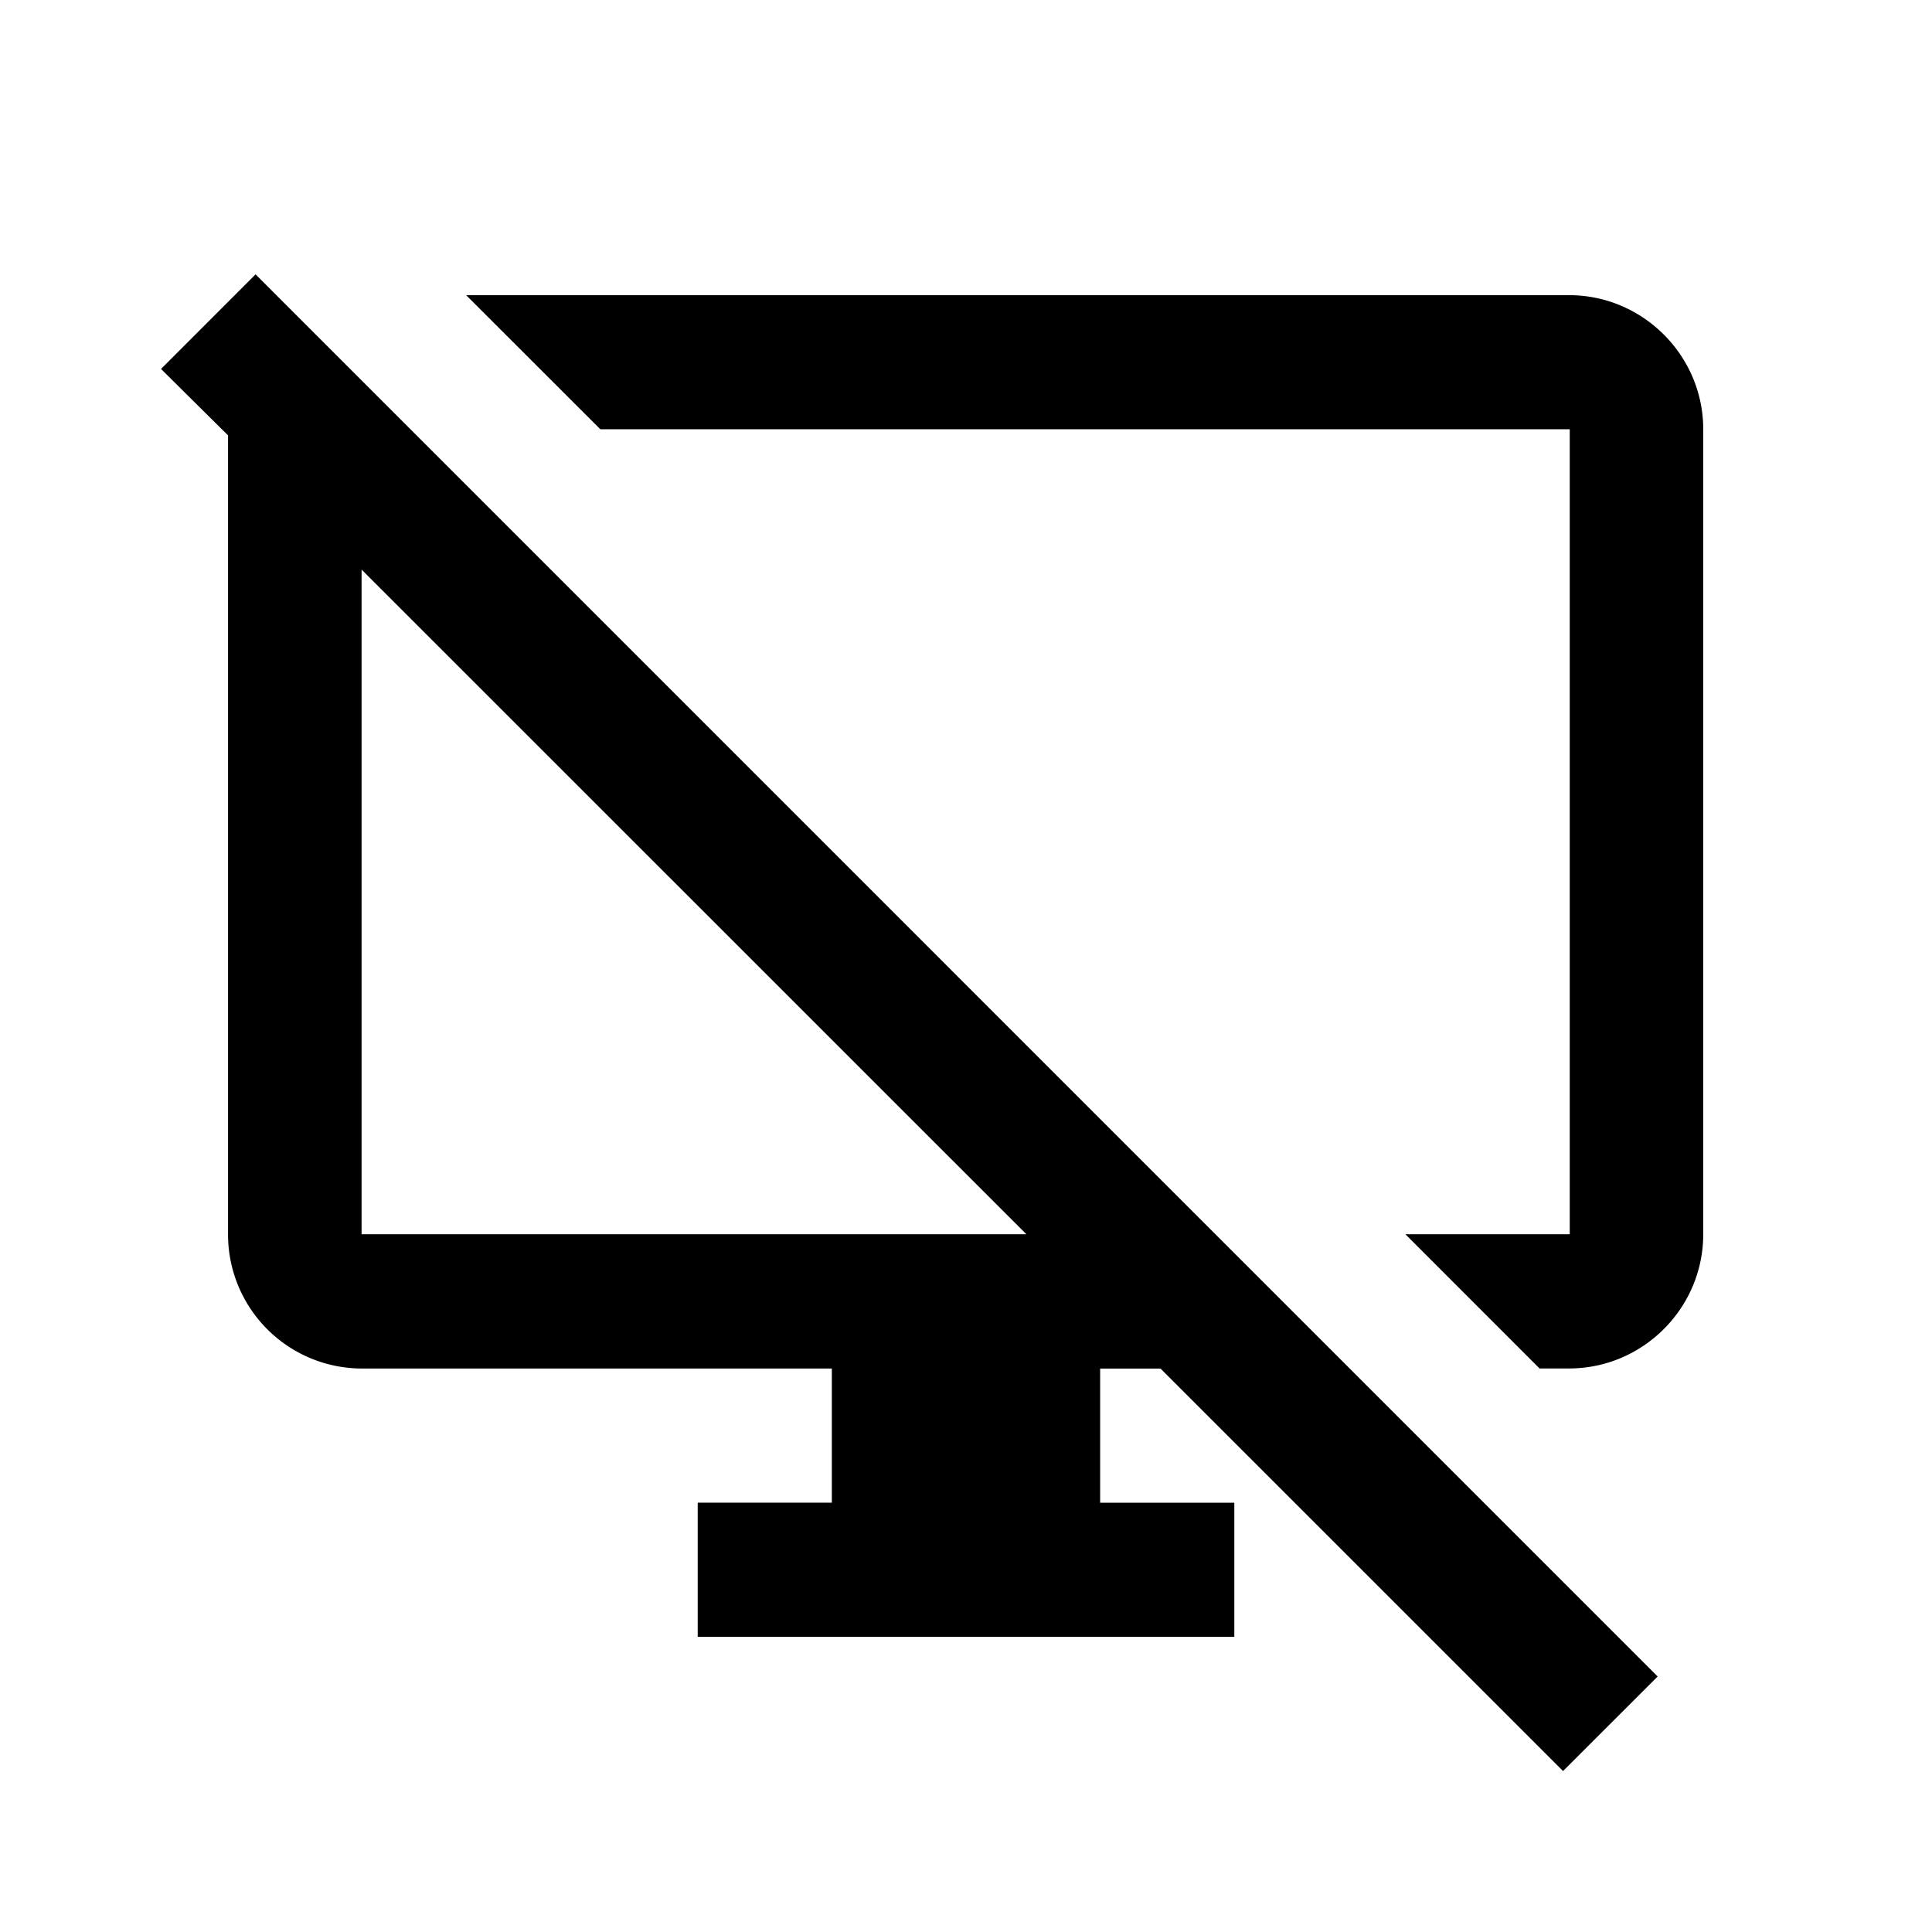 <svg width="32" height="32" viewBox="0 0 32 32" xmlns="http://www.w3.org/2000/svg">
    <g fill="none" fill-rule="evenodd">
        <path d="M0 0h32v32H0z"/>
        <path d="M4.233 4.544 2.667 6.111l1.11 1.1v13.233a2.22 2.22 0 0 0 2.212 2.223h7.789v2.222h-2.222v2.222h8.888V24.89h-2.222v-2.222h1l6.667 6.666 1.567-1.566L4.233 4.544zm1.756 15.9V9.434L17 20.443H5.989zM7.722 4.89 9.944 7.11H26v13.333h-2.722l2.222 2.223h.489c1.222 0 2.222-1 2.222-2.223V7.111c0-1.222-1-2.222-2.222-2.222H7.722z" fill="#000" fill-rule="nonzero"/>
    </g>
</svg>

